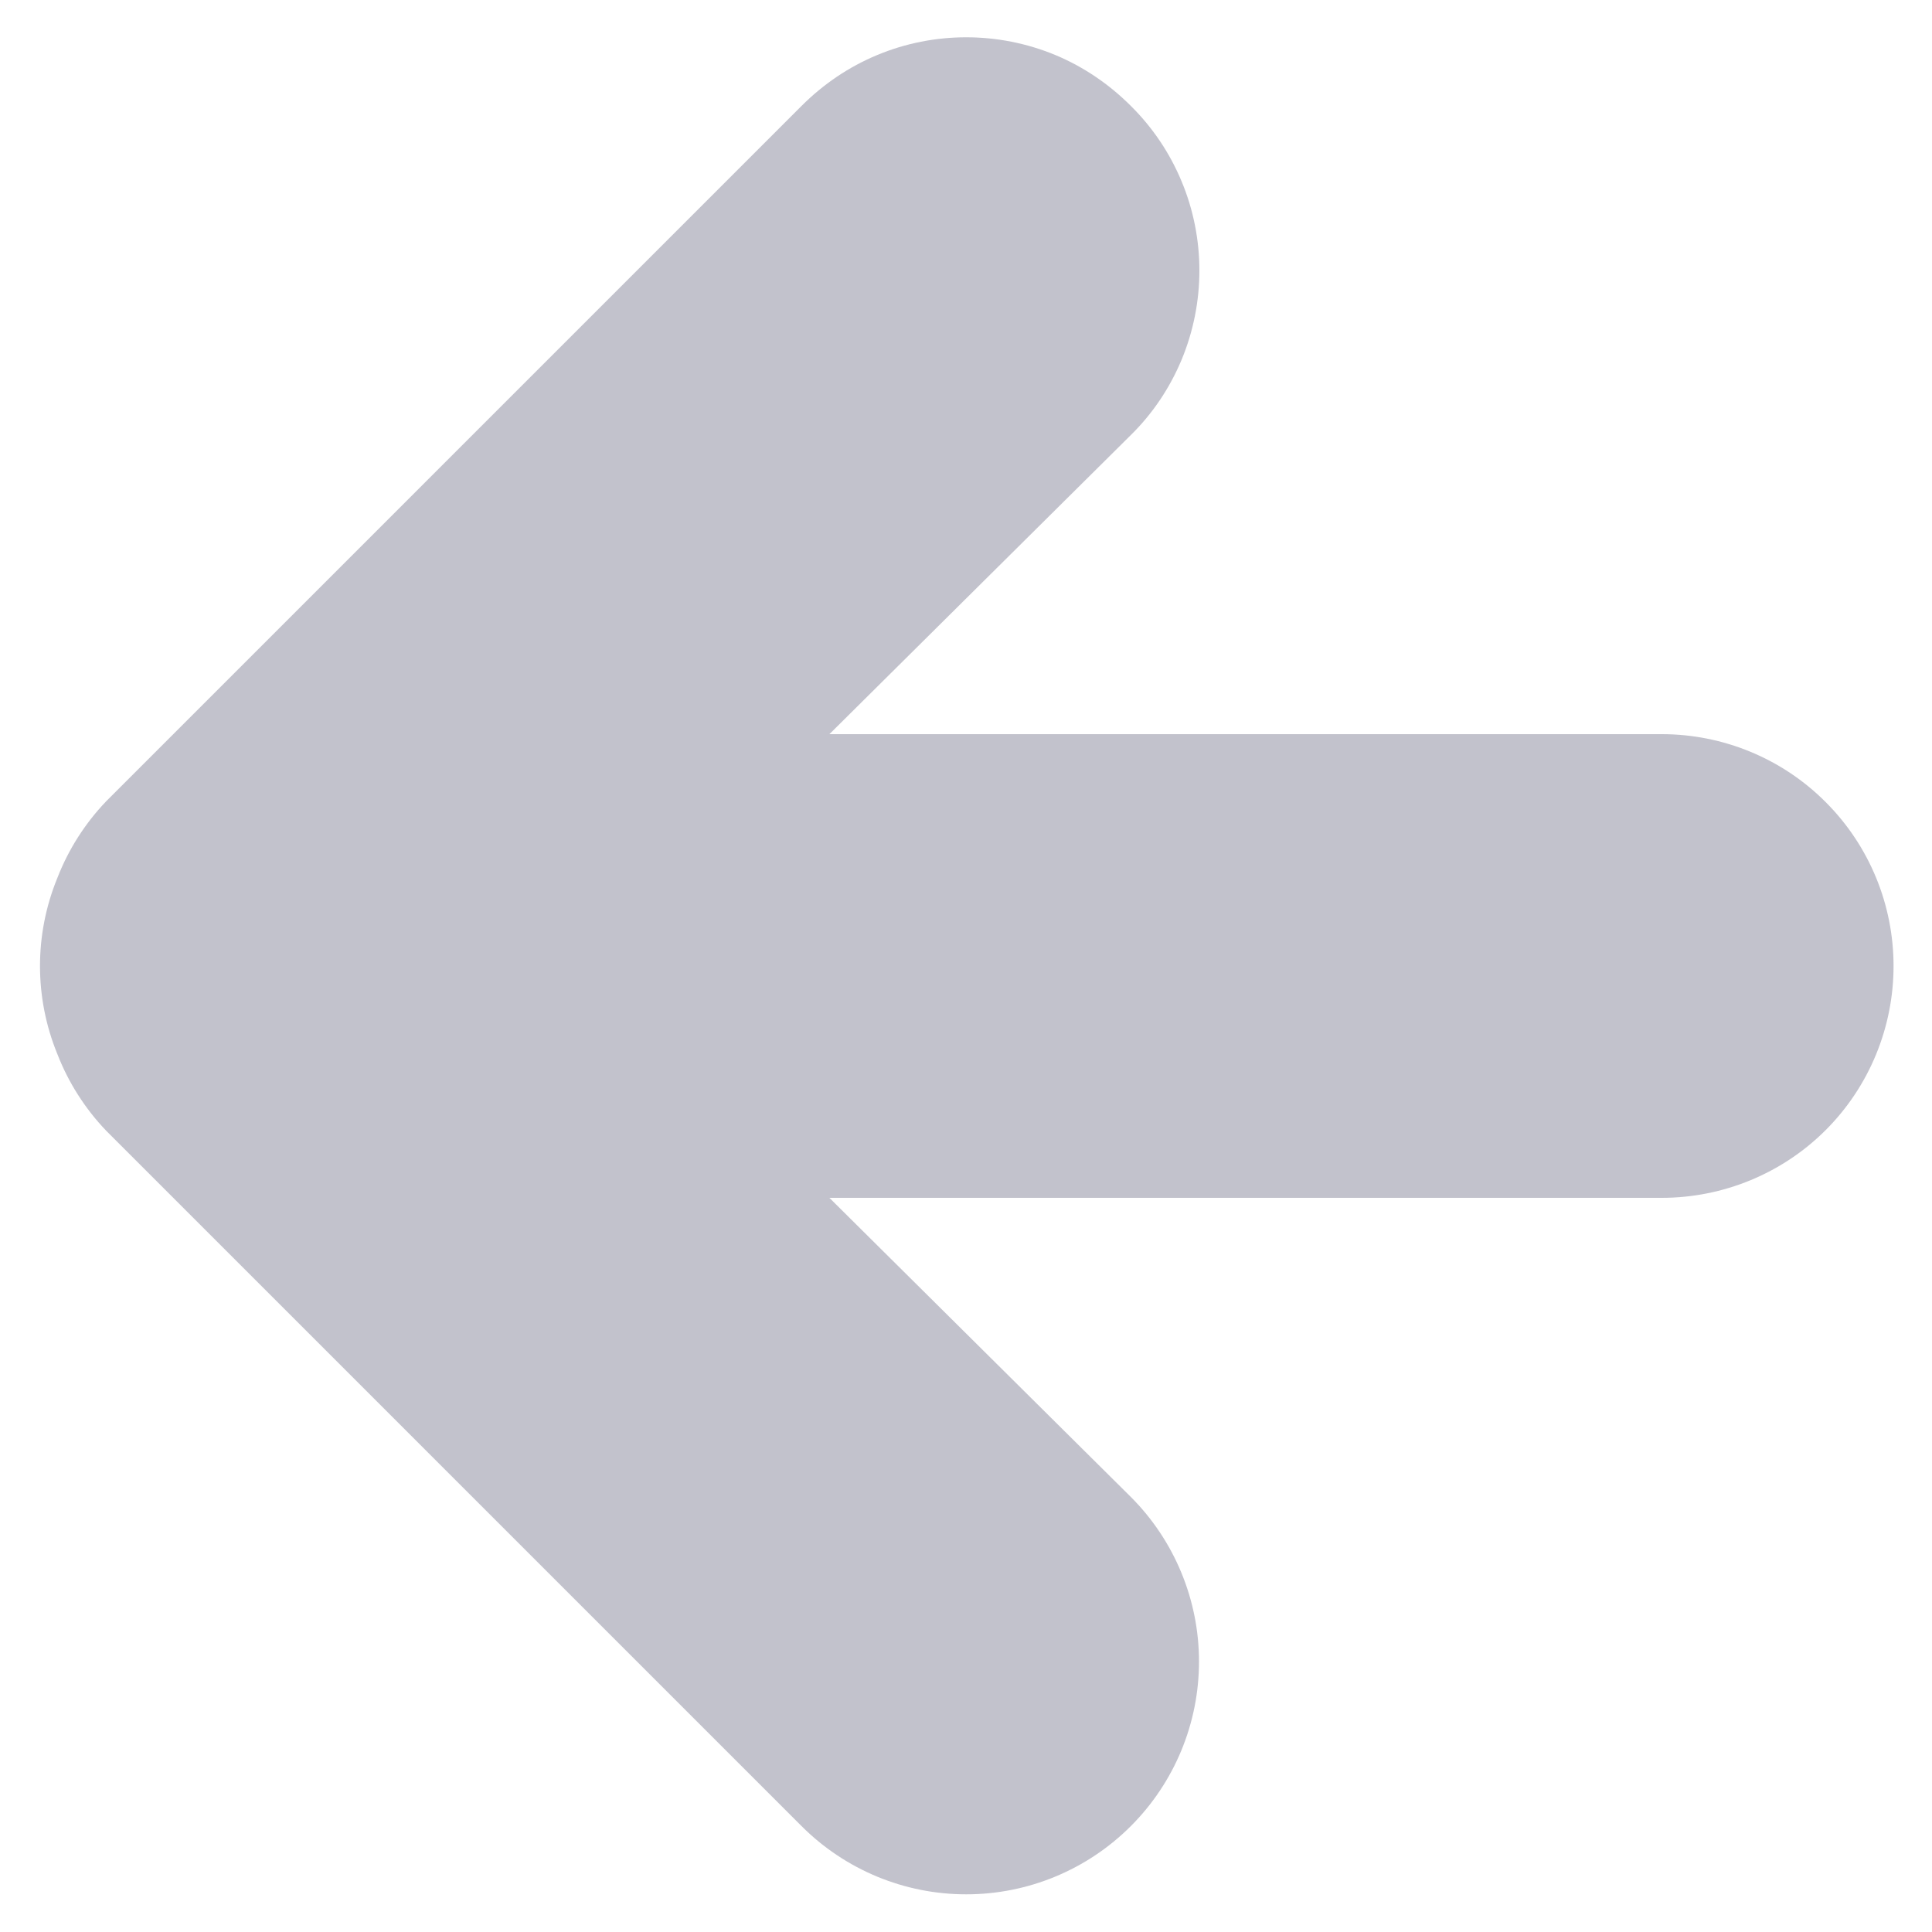 <svg width="10" height="10" viewBox="0 0 10 10" fill="none" xmlns="http://www.w3.org/2000/svg">
<path d="M0.549 4.148C0.44 4.262 0.354 4.397 0.297 4.544C0.177 4.836 0.177 5.164 0.297 5.456C0.354 5.603 0.44 5.738 0.549 5.852L4.149 9.452C4.375 9.678 4.681 9.805 5.001 9.805C5.321 9.805 5.627 9.678 5.853 9.452C6.079 9.226 6.206 8.92 6.206 8.6C6.206 8.281 6.079 7.974 5.853 7.748L4.293 6.2H8.601C8.919 6.2 9.225 6.074 9.45 5.849C9.675 5.624 9.801 5.318 9.801 5C9.801 4.682 9.675 4.377 9.45 4.152C9.225 3.926 8.919 3.8 8.601 3.8H4.293L5.853 2.252C5.966 2.141 6.055 2.008 6.116 1.862C6.177 1.715 6.208 1.558 6.208 1.4C6.208 1.242 6.177 1.085 6.116 0.939C6.055 0.792 5.966 0.66 5.853 0.548C5.741 0.436 5.609 0.346 5.463 0.285C5.316 0.224 5.159 0.193 5.001 0.193C4.843 0.193 4.686 0.224 4.54 0.285C4.393 0.346 4.261 0.436 4.149 0.548L0.549 4.148Z" fill="#333456" fill-opacity="0.3"/>
</svg>
